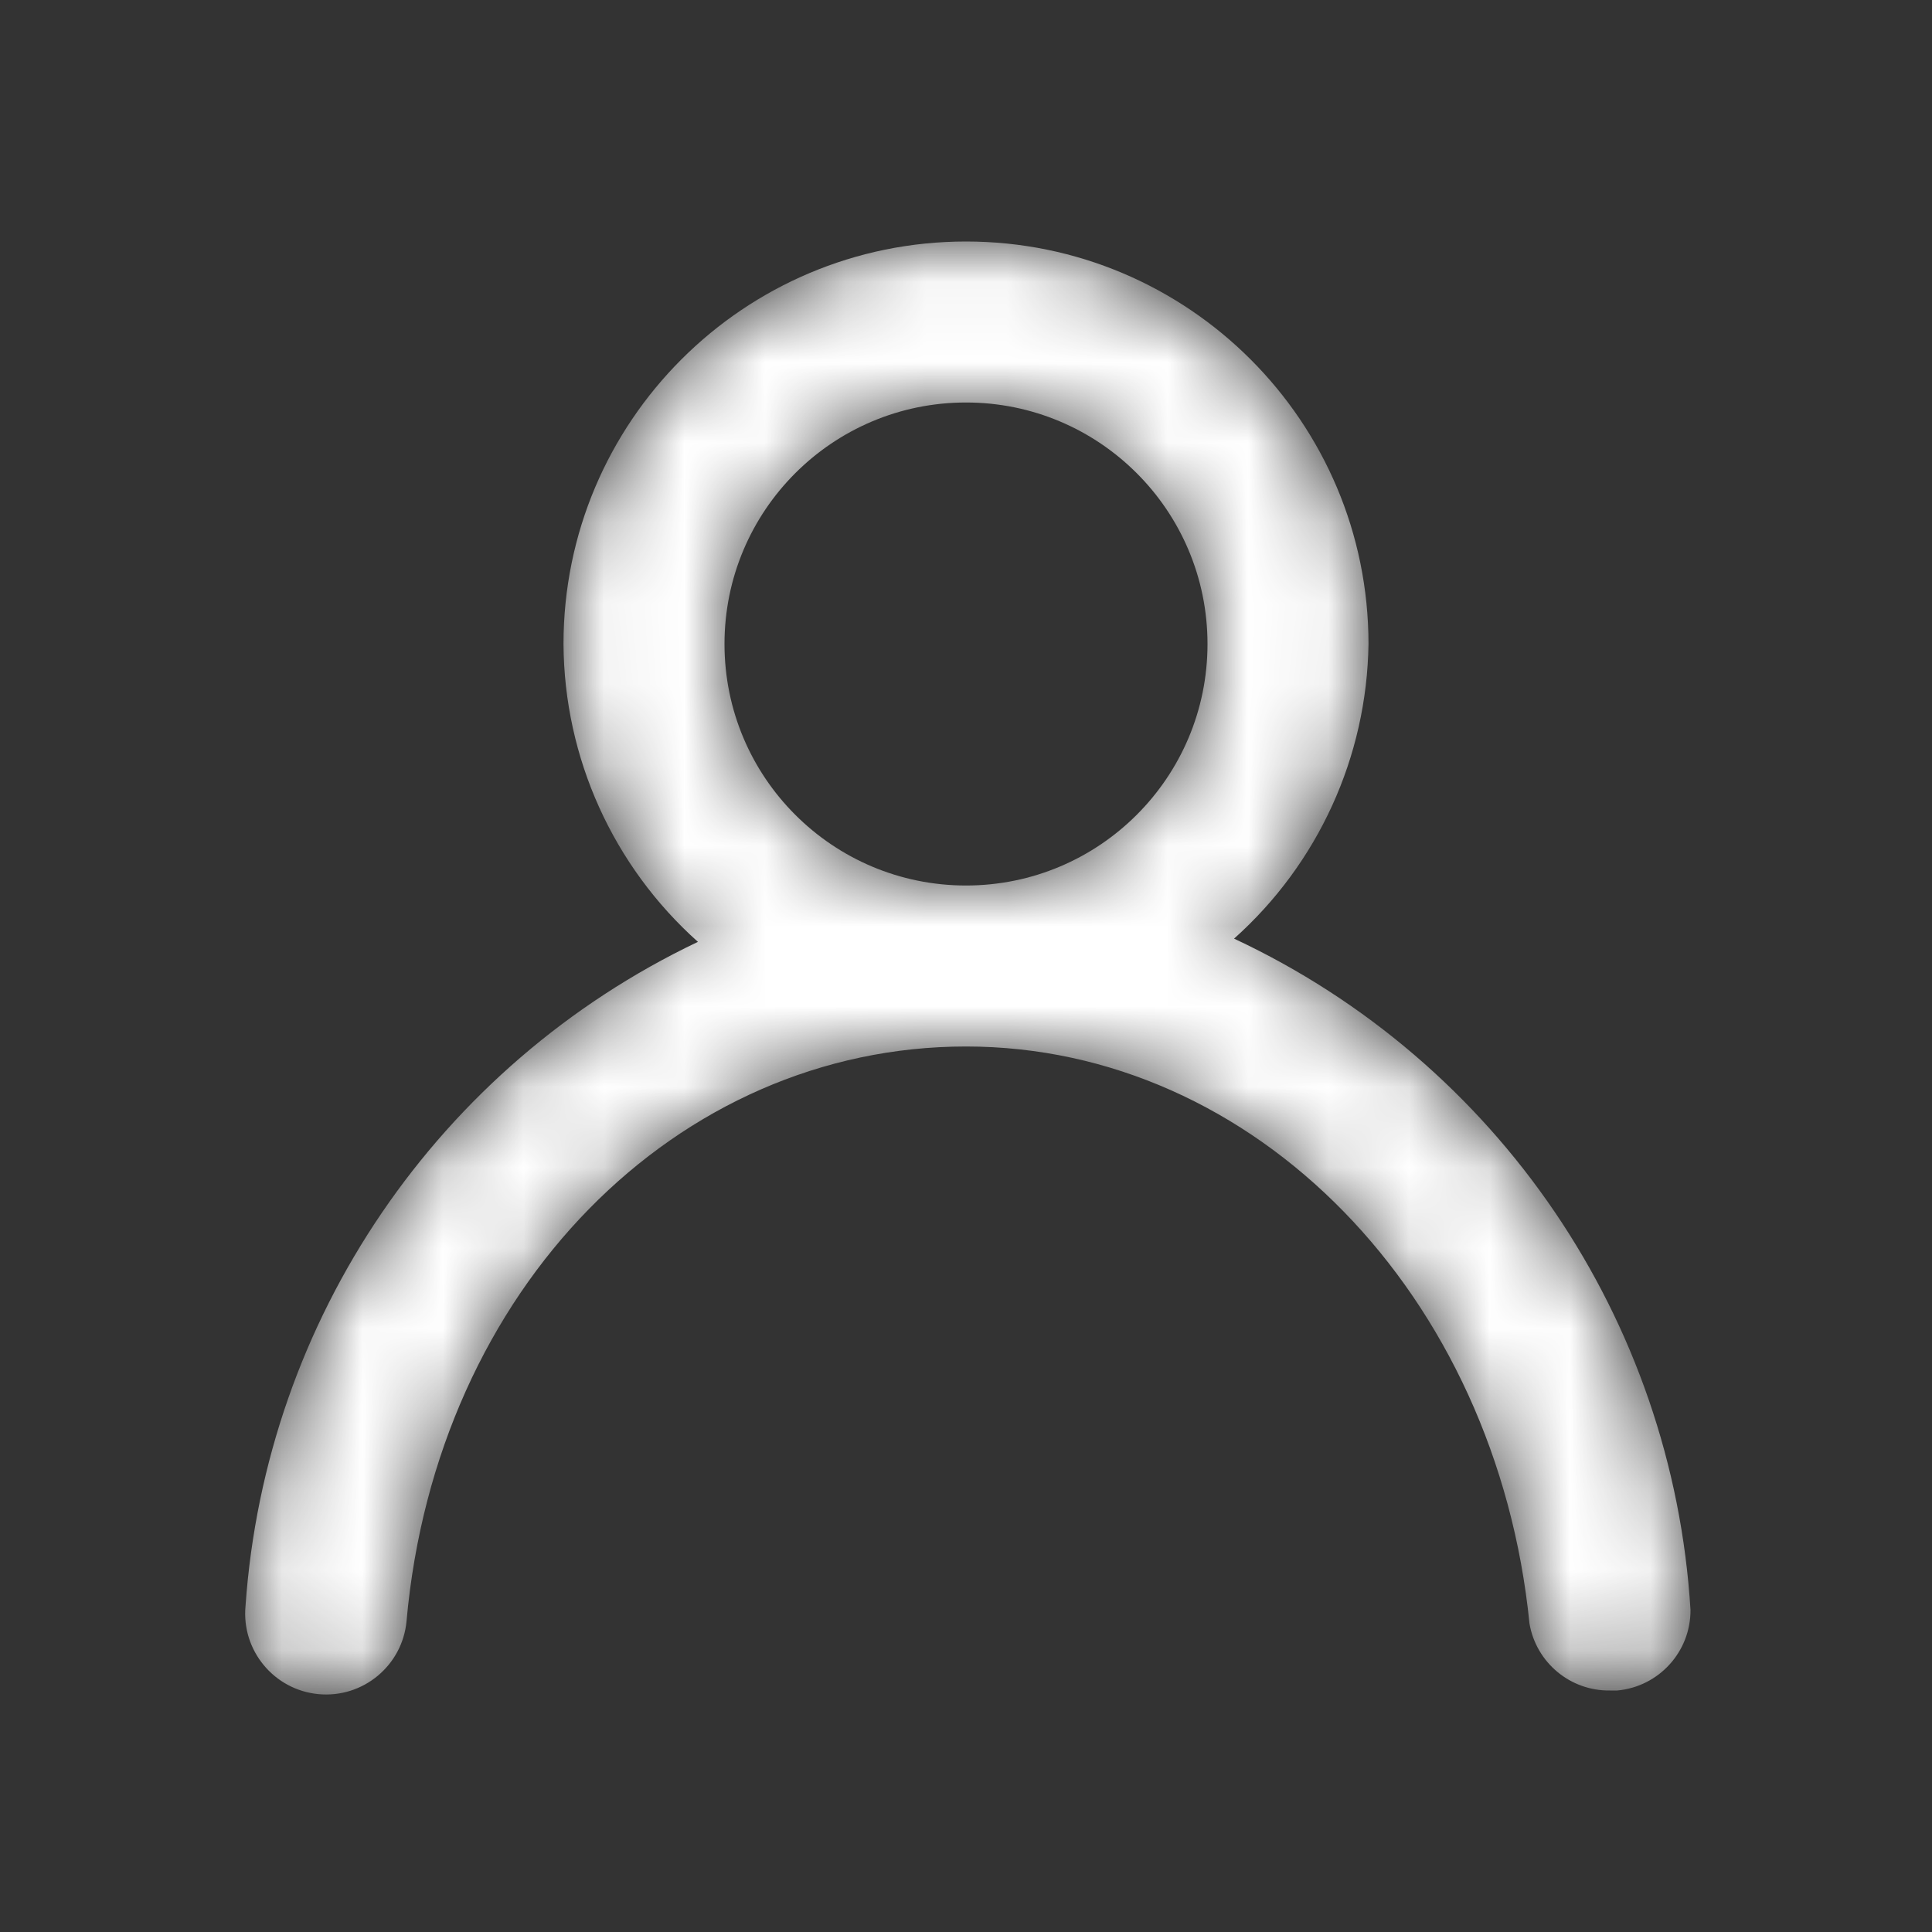 <svg xmlns="http://www.w3.org/2000/svg" width="24" height="24" viewBox="0 0 24 24" fill="none">
<rect x="0" y="0" width="24" height="24" fill="#333333" stroke="none"/>
<mask id="mask0_2_905" style="mask-type:alpha" maskUnits="userSpaceOnUse" x="3" y="3" width="18" height="19">
<path d="M15.33 11.66C16.375 10.728 16.98 9.4 17 8C17 5.239 14.761 3 12 3C9.239 3 7 5.239 7 8C7.008 9.414 7.615 10.758 8.67 11.7C5.446 13.235 3.298 16.388 3.05 19.95C2.998 20.502 3.403 20.992 3.955 21.045C4.507 21.098 4.998 20.692 5.05 20.14C5.42 16 8.41 13 12 13C15.59 13 18.59 16.08 19 20.17C19.084 20.655 19.508 21.007 20 21H20.09C20.607 20.953 21.002 20.519 21 20C20.78 16.391 18.605 13.192 15.33 11.66ZM9 8C9 6.343 10.343 5 12 5C13.657 5 15 6.343 15 8C15 9.657 13.657 11 12 11C10.343 11 9 9.657 9 8Z" fill="white"></path>
</mask>
<g mask="url(#mask0_2_905)">
<path d="M15.33 11.66C16.375 10.728 16.98 9.4 17 8C17 5.239 14.761 3 12 3C9.239 3 7 5.239 7 8C7.008 9.414 7.615 10.758 8.67 11.7C5.446 13.235 3.298 16.388 3.05 19.95C2.998 20.502 3.403 20.992 3.955 21.045C4.507 21.098 4.998 20.692 5.05 20.14C5.42 16 8.41 13 12 13C15.59 13 18.59 16.08 19 20.17C19.084 20.655 19.508 21.007 20 21H20.09C20.607 20.953 21.002 20.519 21 20C20.78 16.391 18.605 13.192 15.33 11.66ZM9 8C9 6.343 10.343 5 12 5C13.657 5 15 6.343 15 8C15 9.657 13.657 11 12 11C10.343 11 9 9.657 9 8Z" fill="#FFFFFF"></path>
</g>
</svg>